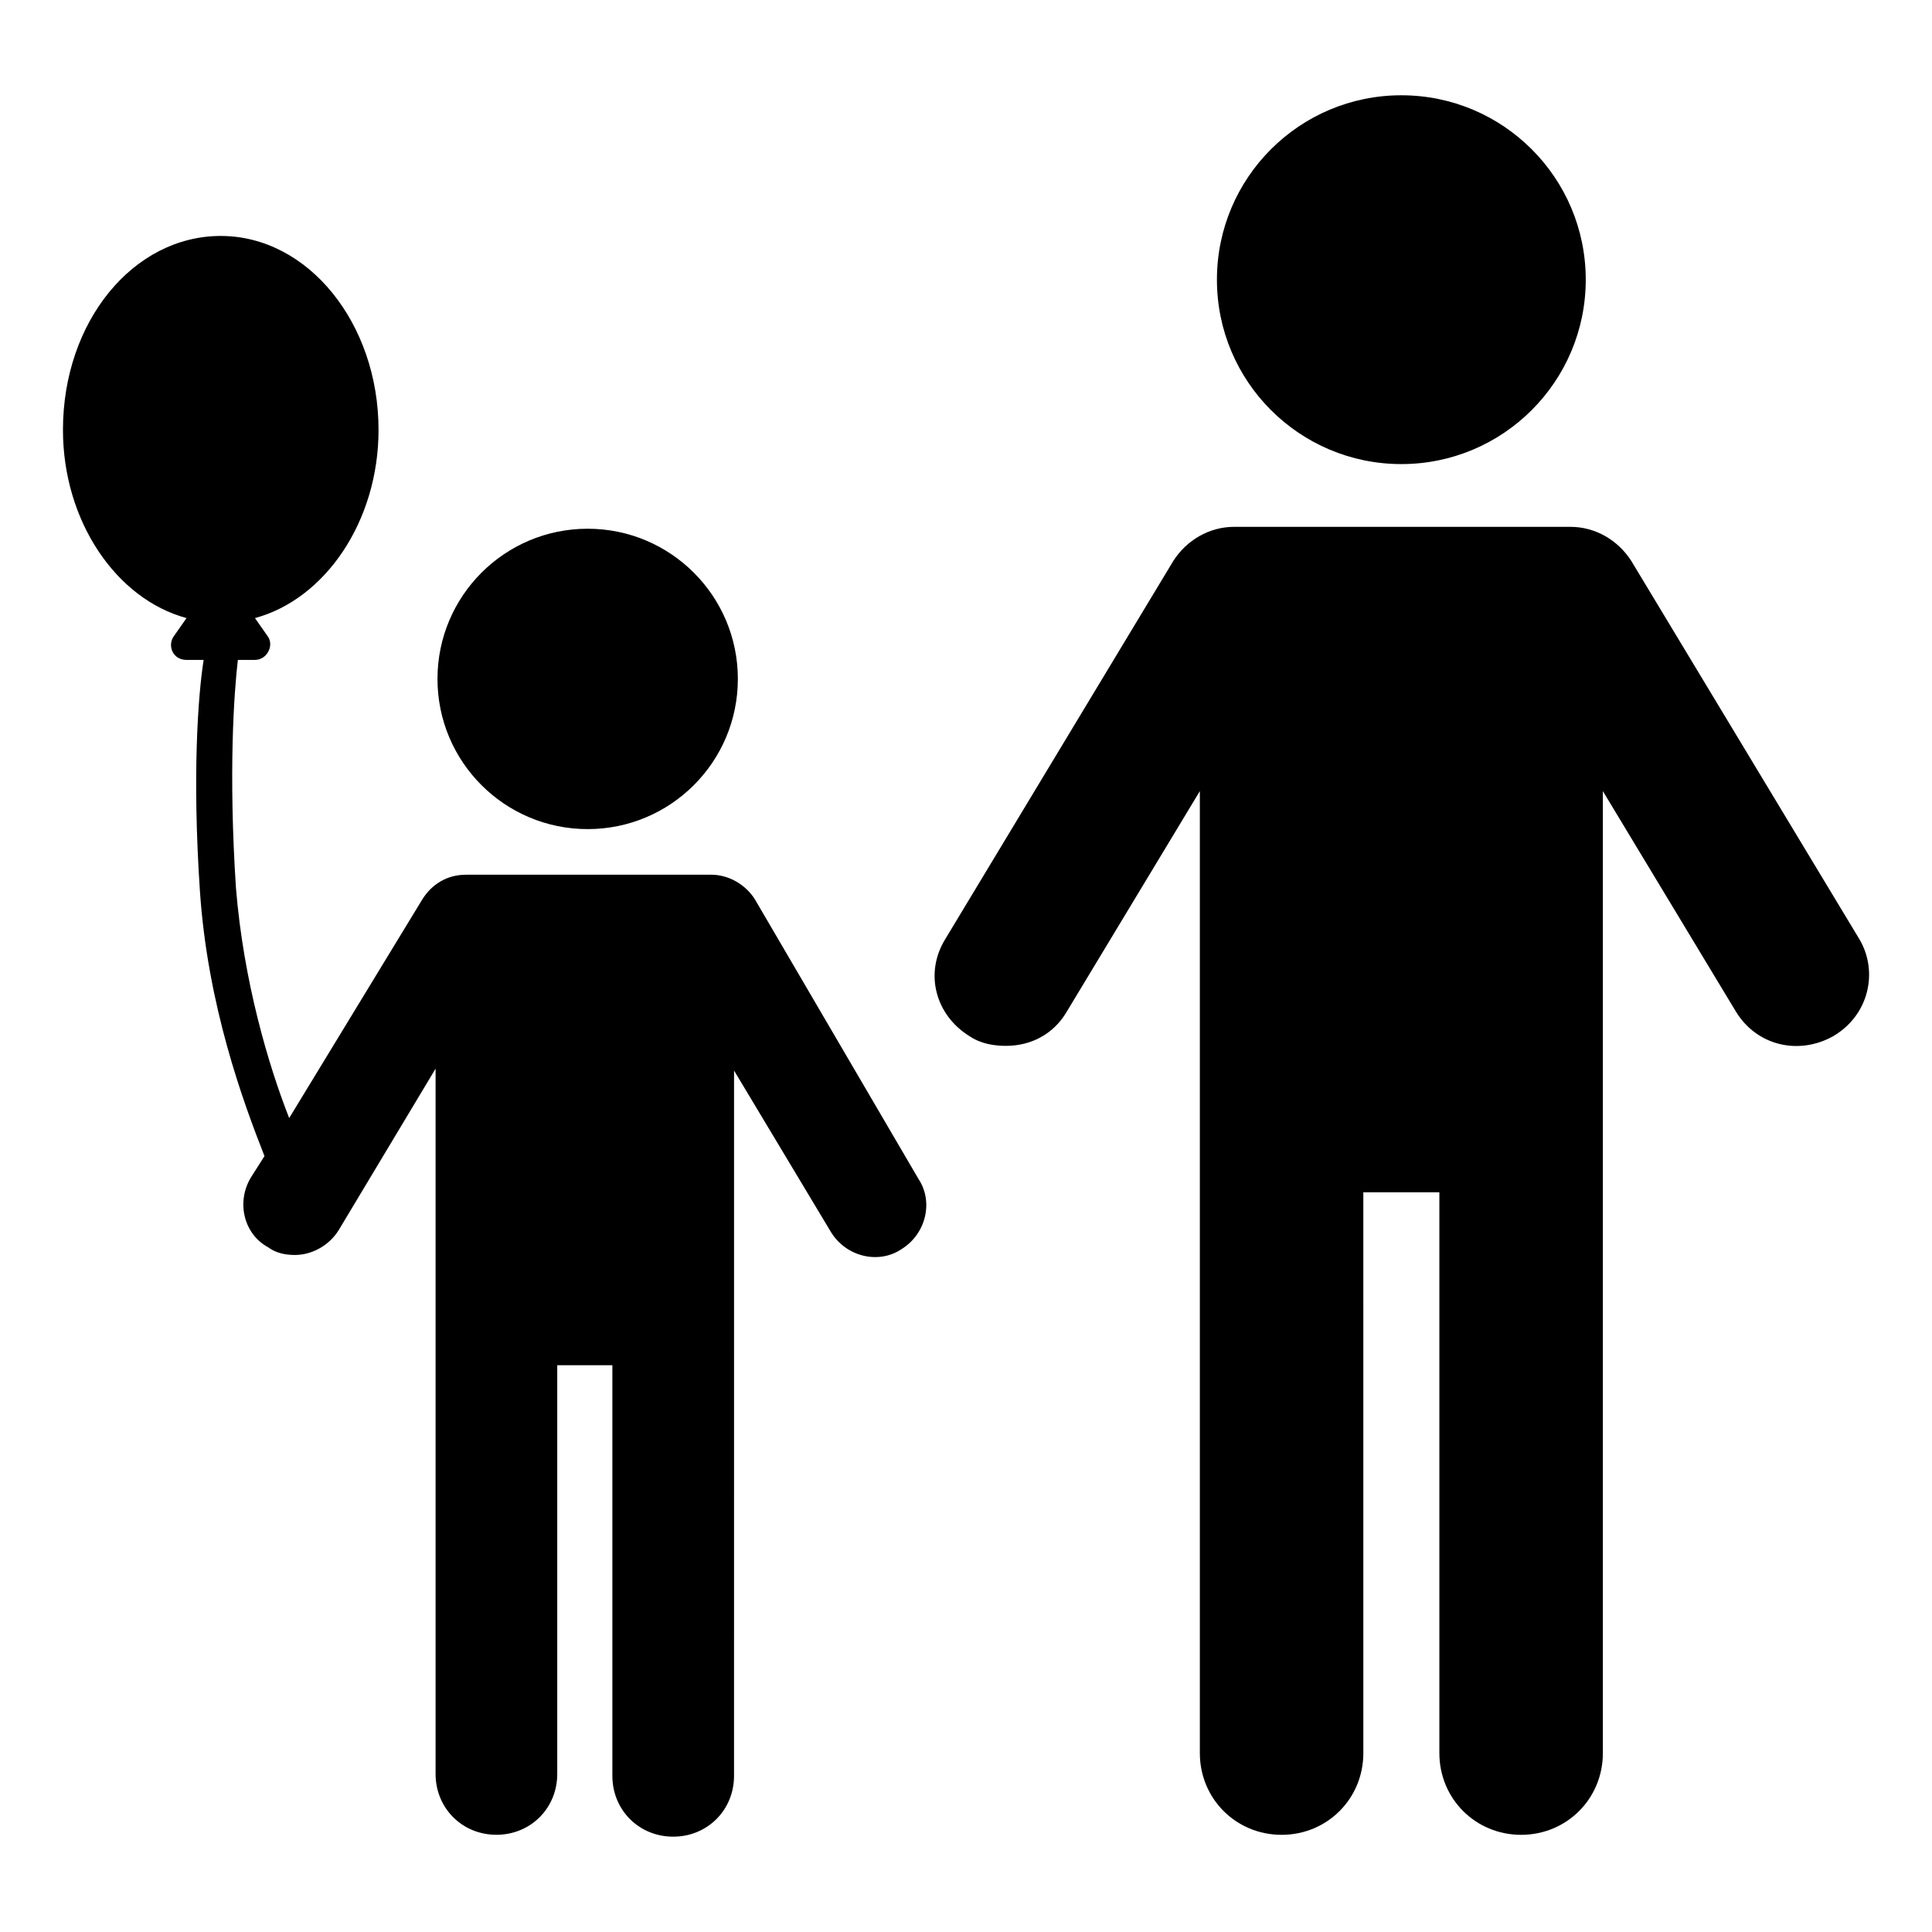 <?xml version="1.0" encoding="UTF-8"?>
<!-- Uploaded to: ICON Repo, www.iconrepo.com, Generator: ICON Repo Mixer Tools -->
<svg fill="#000000" width="800px" height="800px" version="1.1" viewBox="144 144 512 512" xmlns="http://www.w3.org/2000/svg">
 <g>
  <path d="m564.24 218.12c0 26.988-21.883 48.867-48.871 48.867-26.988 0-48.871-21.879-48.871-48.867 0-26.992 21.883-48.871 48.871-48.871 26.988 0 48.871 21.879 48.871 48.871"/>
  <path d="m636.79 392.95-60.457-100.26c-3.527-5.543-9.574-9.07-16.121-9.07h-89.176c-6.551 0-12.594 3.527-16.121 9.07l-60.457 100.26c-5.543 9.07-2.519 20.152 6.551 25.695 3.023 2.016 6.551 2.519 9.574 2.519 6.551 0 12.594-3.023 16.121-9.07l35.266-58.441v254.93c0 12.09 9.574 21.664 21.664 21.664 12.09 0 21.664-9.574 21.664-21.664l-0.004-148.62h20.152v148.62c0 12.09 9.574 21.664 21.664 21.664s21.664-9.574 21.664-21.664v-254.93l35.266 58.441c5.543 9.07 16.625 11.586 25.695 6.551 9.574-5.543 12.094-17.129 7.055-25.695z"/>
  <path d="m344.07 382.36c-2.519-4.031-7.055-6.551-11.586-6.551l-64.992 0.004c-5.039 0-9.07 2.519-11.586 6.551l-35.27 57.938c-5.543-14.105-12.09-36.273-14.105-60.961-2.016-30.73-0.504-51.891 0.504-60.457h4.535c3.023 0 5.039-3.527 3.527-6.047l-3.527-5.039c18.641-5.039 32.746-25.695 32.746-49.879 0-28.215-18.641-51.387-41.816-51.387-23.176 0-41.816 22.672-41.816 51.387 0 24.184 14.105 44.84 32.746 49.879l-3.527 5.039c-1.512 2.519 0 6.047 3.527 6.047h4.535c-1.508 9.57-3.019 30.73-1.004 60.961 2.016 30.73 11.586 56.426 17.129 70.535l-3.527 5.543c-4.031 6.551-2.016 15.113 4.535 18.641 2.016 1.512 4.535 2.016 7.055 2.016 4.535 0 9.07-2.519 11.586-6.551l25.695-42.824v186.91c0 9.07 7.055 16.121 16.121 16.121 9.07 0 16.121-7.055 16.121-16.121v-108.32h14.609v108.82c0 9.07 7.055 16.121 16.121 16.121 9.07 0 16.121-7.055 16.121-16.121l0.004-186.91 25.695 42.824c4.031 6.551 12.594 8.566 18.641 4.535 6.551-4.031 8.566-12.594 4.535-18.641z"/>
  <path d="m339.54 323.92c0 21.984-17.82 39.801-39.801 39.801-21.984 0-39.801-17.816-39.801-39.801 0-21.98 17.816-39.801 39.801-39.801 21.98 0 39.801 17.82 39.801 39.801"/>
 </g>
</svg>